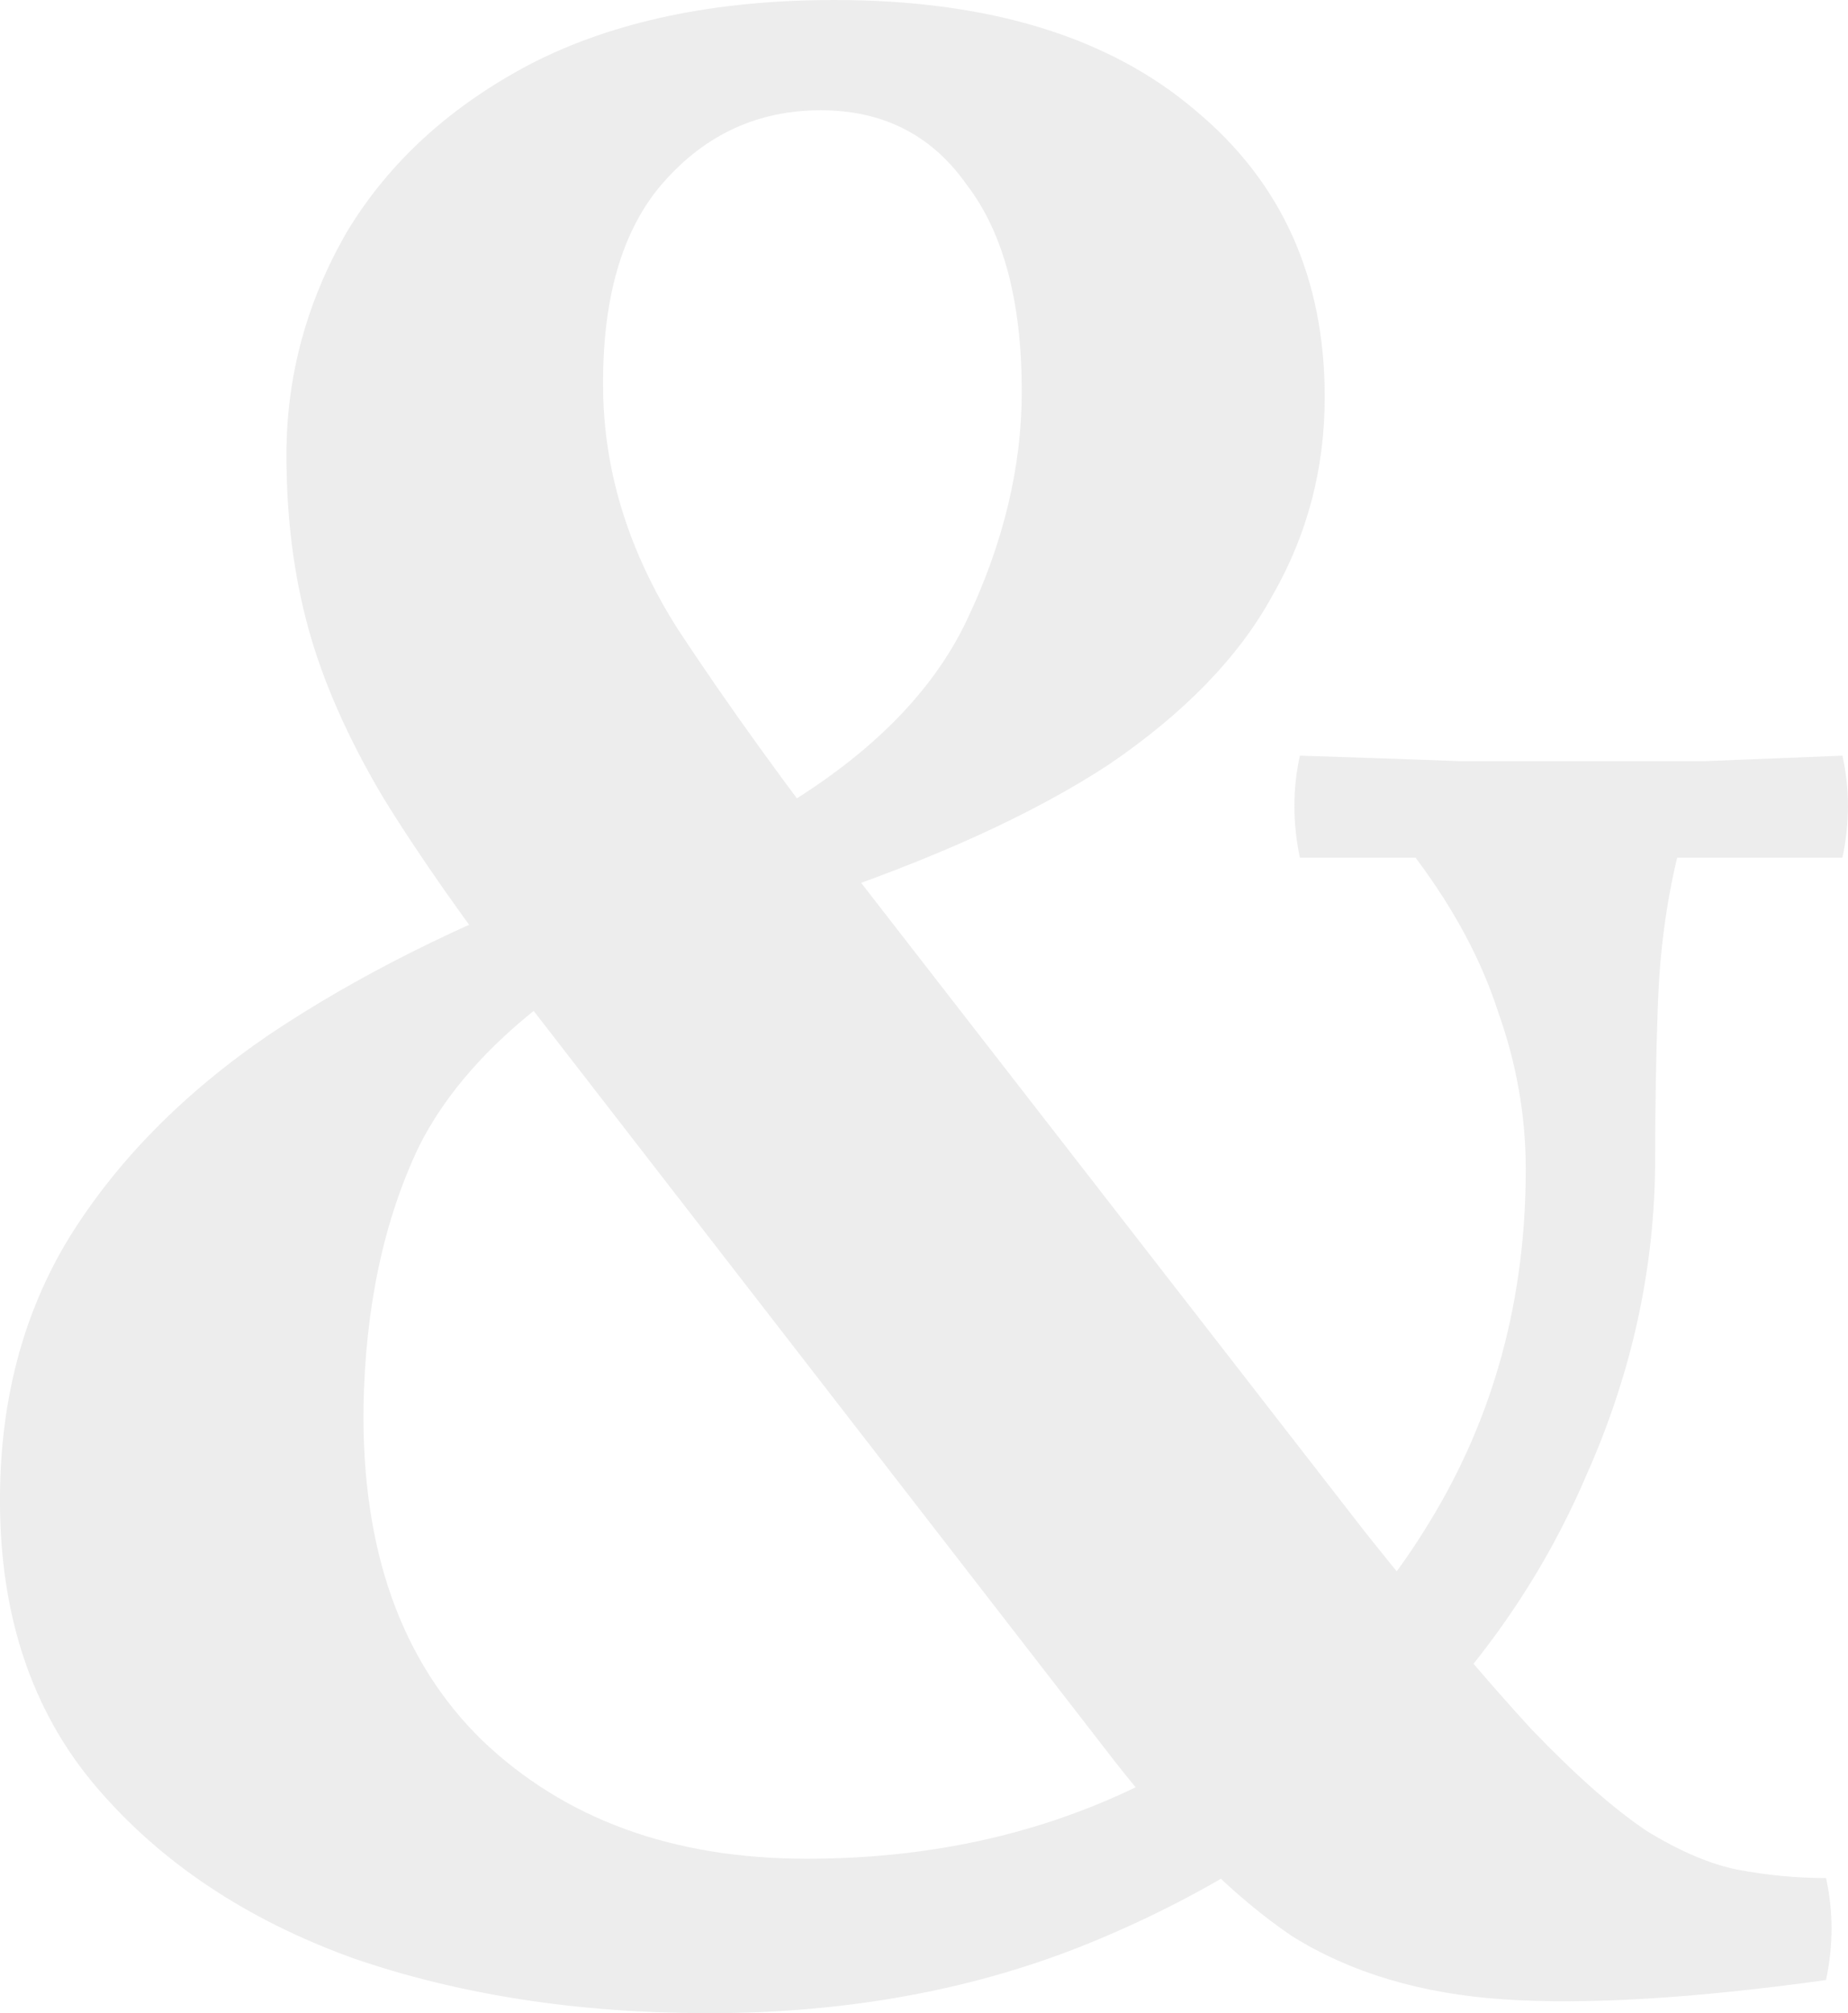 <svg fill="none" height="61" viewBox="0 0 56 61" width="56" xmlns="http://www.w3.org/2000/svg"><path d="m55.332 59.997c-4.006.557-7.261.752-9.764.585s-4.646-.808-6.426-1.922c-1.725-1.17-3.505-2.925-5.341-5.264l-17.86-23.063c-1.836-2.396-3.283-4.457-4.34-6.184-1.057-1.783-1.808-3.482-2.253-5.097-.445-1.615-.668-3.37-.668-5.264 0-2.396.612-4.652 1.836-6.769 1.28-2.117 3.144-3.816 5.592-5.097 2.504-1.281 5.564-1.922 9.18-1.922 4.674 0 8.318 1.114 10.933 3.342 2.615 2.173 3.922 5.069 3.922 8.69 0 2.173-.529 4.178-1.586 6.016-1.002 1.838-2.643 3.538-4.924 5.097-2.281 1.504-5.341 2.897-9.18 4.178l-1.502-2.423c3.116-1.727 5.23-3.76 6.343-6.1 1.113-2.34 1.669-4.652 1.669-6.936 0-2.73-.556-4.819-1.669-6.267-1.057-1.504-2.531-2.256-4.423-2.256-1.892 0-3.477.724-4.757 2.173-1.28 1.448-1.892 3.593-1.836 6.434.056 2.451.807 4.819 2.253 7.103 1.502 2.284 3.31 4.791 5.425 7.521l15.44 19.888c2.003 2.507 3.672 4.484 5.008 5.933 1.335 1.393 2.504 2.423 3.505 3.092 1.002.613 1.919 1.003 2.754 1.17.89.167 1.78.251 2.671.251.223 1.003.223 2.033 0 3.092zm-33.884 1.003c-3.95 0-7.539-.557-10.766-1.671-3.227-1.17-5.814-2.897-7.762-5.181-1.947-2.284-2.921-5.181-2.921-8.69 0-3.008.695-5.654 2.086-7.938 1.447-2.34 3.477-4.401 6.092-6.184 2.671-1.783 5.786-3.342 9.347-4.679l1.419 2.089c-3.06 1.783-5.147 3.788-6.259 6.016-1.057 2.228-1.613 4.847-1.669 7.855-.056 4.345 1.141 7.716 3.589 10.111 2.504 2.395 5.786 3.593 9.848 3.593 4.117 0 7.817-.919 11.1-2.757 3.283-1.838 5.87-4.317 7.762-7.437 1.947-3.175 2.921-6.741 2.921-10.696 0-1.615-.278-3.203-.835-4.763-.501-1.56-1.335-3.12-2.504-4.679h-3.505c-.223-1.058-.223-2.089 0-3.092 1.78.056 3.394.111 4.84.167h3.505 3.922c1.391-.056 2.782-.111 4.173-.167.223 1.003.223 2.033 0 3.092h-5.008c-.334 1.393-.528 2.869-.584 4.429-.056 1.56-.083 3.12-.083 4.679 0 3.287-.696 6.49-2.087 9.61-1.335 3.12-3.283 5.905-5.842 8.356-2.559 2.396-5.592 4.317-9.097 5.766-3.505 1.448-7.4 2.173-11.684 2.173z" fill="#4c4c4c" fill-opacity=".1"/></svg>